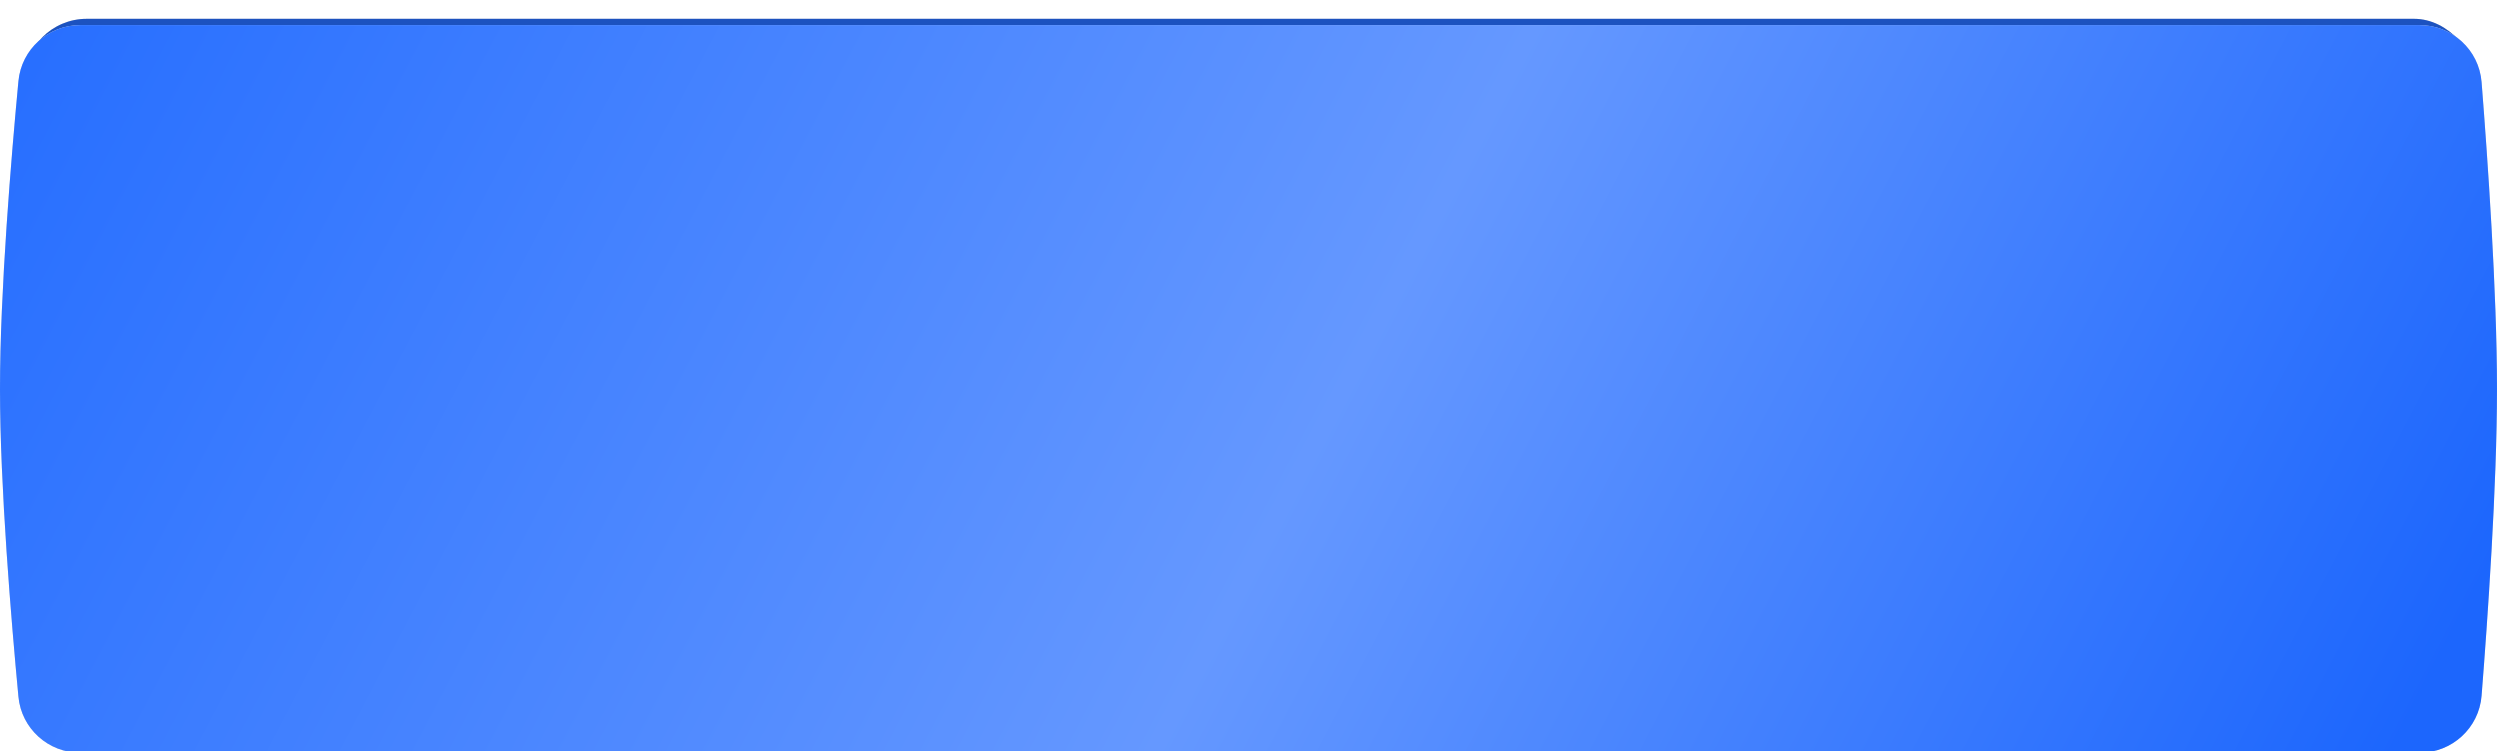 <?xml version="1.0" encoding="UTF-8"?> <svg xmlns="http://www.w3.org/2000/svg" width="416" height="125" viewBox="0 0 416 125" fill="none"> <rect x="4" y="3.131" width="408.14" height="121.085" rx="10.438" fill="#D9D9D9"></rect> <rect x="4" y="3.131" width="408.14" height="121.085" rx="10.438" fill="#1C52BF"></rect> <g filter="url(#filter0_i_132_2)"> <path d="M3.068 9.318C3.57 4.013 8.038 0 13.367 0H402.61C408.007 0 412.509 4.109 412.936 9.49C413.93 22.012 415.5 44.357 415.5 60.542C415.5 76.728 413.93 99.073 412.936 111.595C412.509 116.976 408.007 121.085 402.61 121.085H13.367C8.038 121.085 3.57 117.072 3.068 111.767C1.886 99.281 0 76.811 0 60.542C0 44.273 1.886 21.804 3.068 9.318Z" fill="#D9D9D9"></path> <path d="M3.068 9.318C3.57 4.013 8.038 0 13.367 0H402.61C408.007 0 412.509 4.109 412.936 9.49C413.93 22.012 415.5 44.357 415.5 60.542C415.5 76.728 413.93 99.073 412.936 111.595C412.509 116.976 408.007 121.085 402.61 121.085H13.367C8.038 121.085 3.57 117.072 3.068 111.767C1.886 99.281 0 76.811 0 60.542C0 44.273 1.886 21.804 3.068 9.318Z" fill="url(#paint0_linear_132_2)"></path> </g> <defs> <filter id="filter0_i_132_2" x="0" y="0" width="415.5" height="125.26" filterUnits="userSpaceOnUse" color-interpolation-filters="sRGB"> <feFlood flood-opacity="0" result="BackgroundImageFix"></feFlood> <feBlend mode="normal" in="SourceGraphic" in2="BackgroundImageFix" result="shape"></feBlend> <feColorMatrix in="SourceAlpha" type="matrix" values="0 0 0 0 0 0 0 0 0 0 0 0 0 0 0 0 0 0 127 0" result="hardAlpha"></feColorMatrix> <feOffset dy="4.175"></feOffset> <feGaussianBlur stdDeviation="2.088"></feGaussianBlur> <feComposite in2="hardAlpha" operator="arithmetic" k2="-1" k3="1"></feComposite> <feColorMatrix type="matrix" values="0 0 0 0 0.691 0 0 0 0 0.614 0 0 0 0 1 0 0 0 0.48 0"></feColorMatrix> <feBlend mode="normal" in2="shape" result="effect1_innerShadow_132_2"></feBlend> </filter> <linearGradient id="paint0_linear_132_2" x1="394.119" y1="129.436" x2="0.087" y2="-76.927" gradientUnits="userSpaceOnUse"> <stop stop-color="#1C66FD"></stop> <stop offset="0.411" stop-color="#6598FF"></stop> <stop offset="1" stop-color="#1C67FF"></stop> </linearGradient> </defs> </svg> 